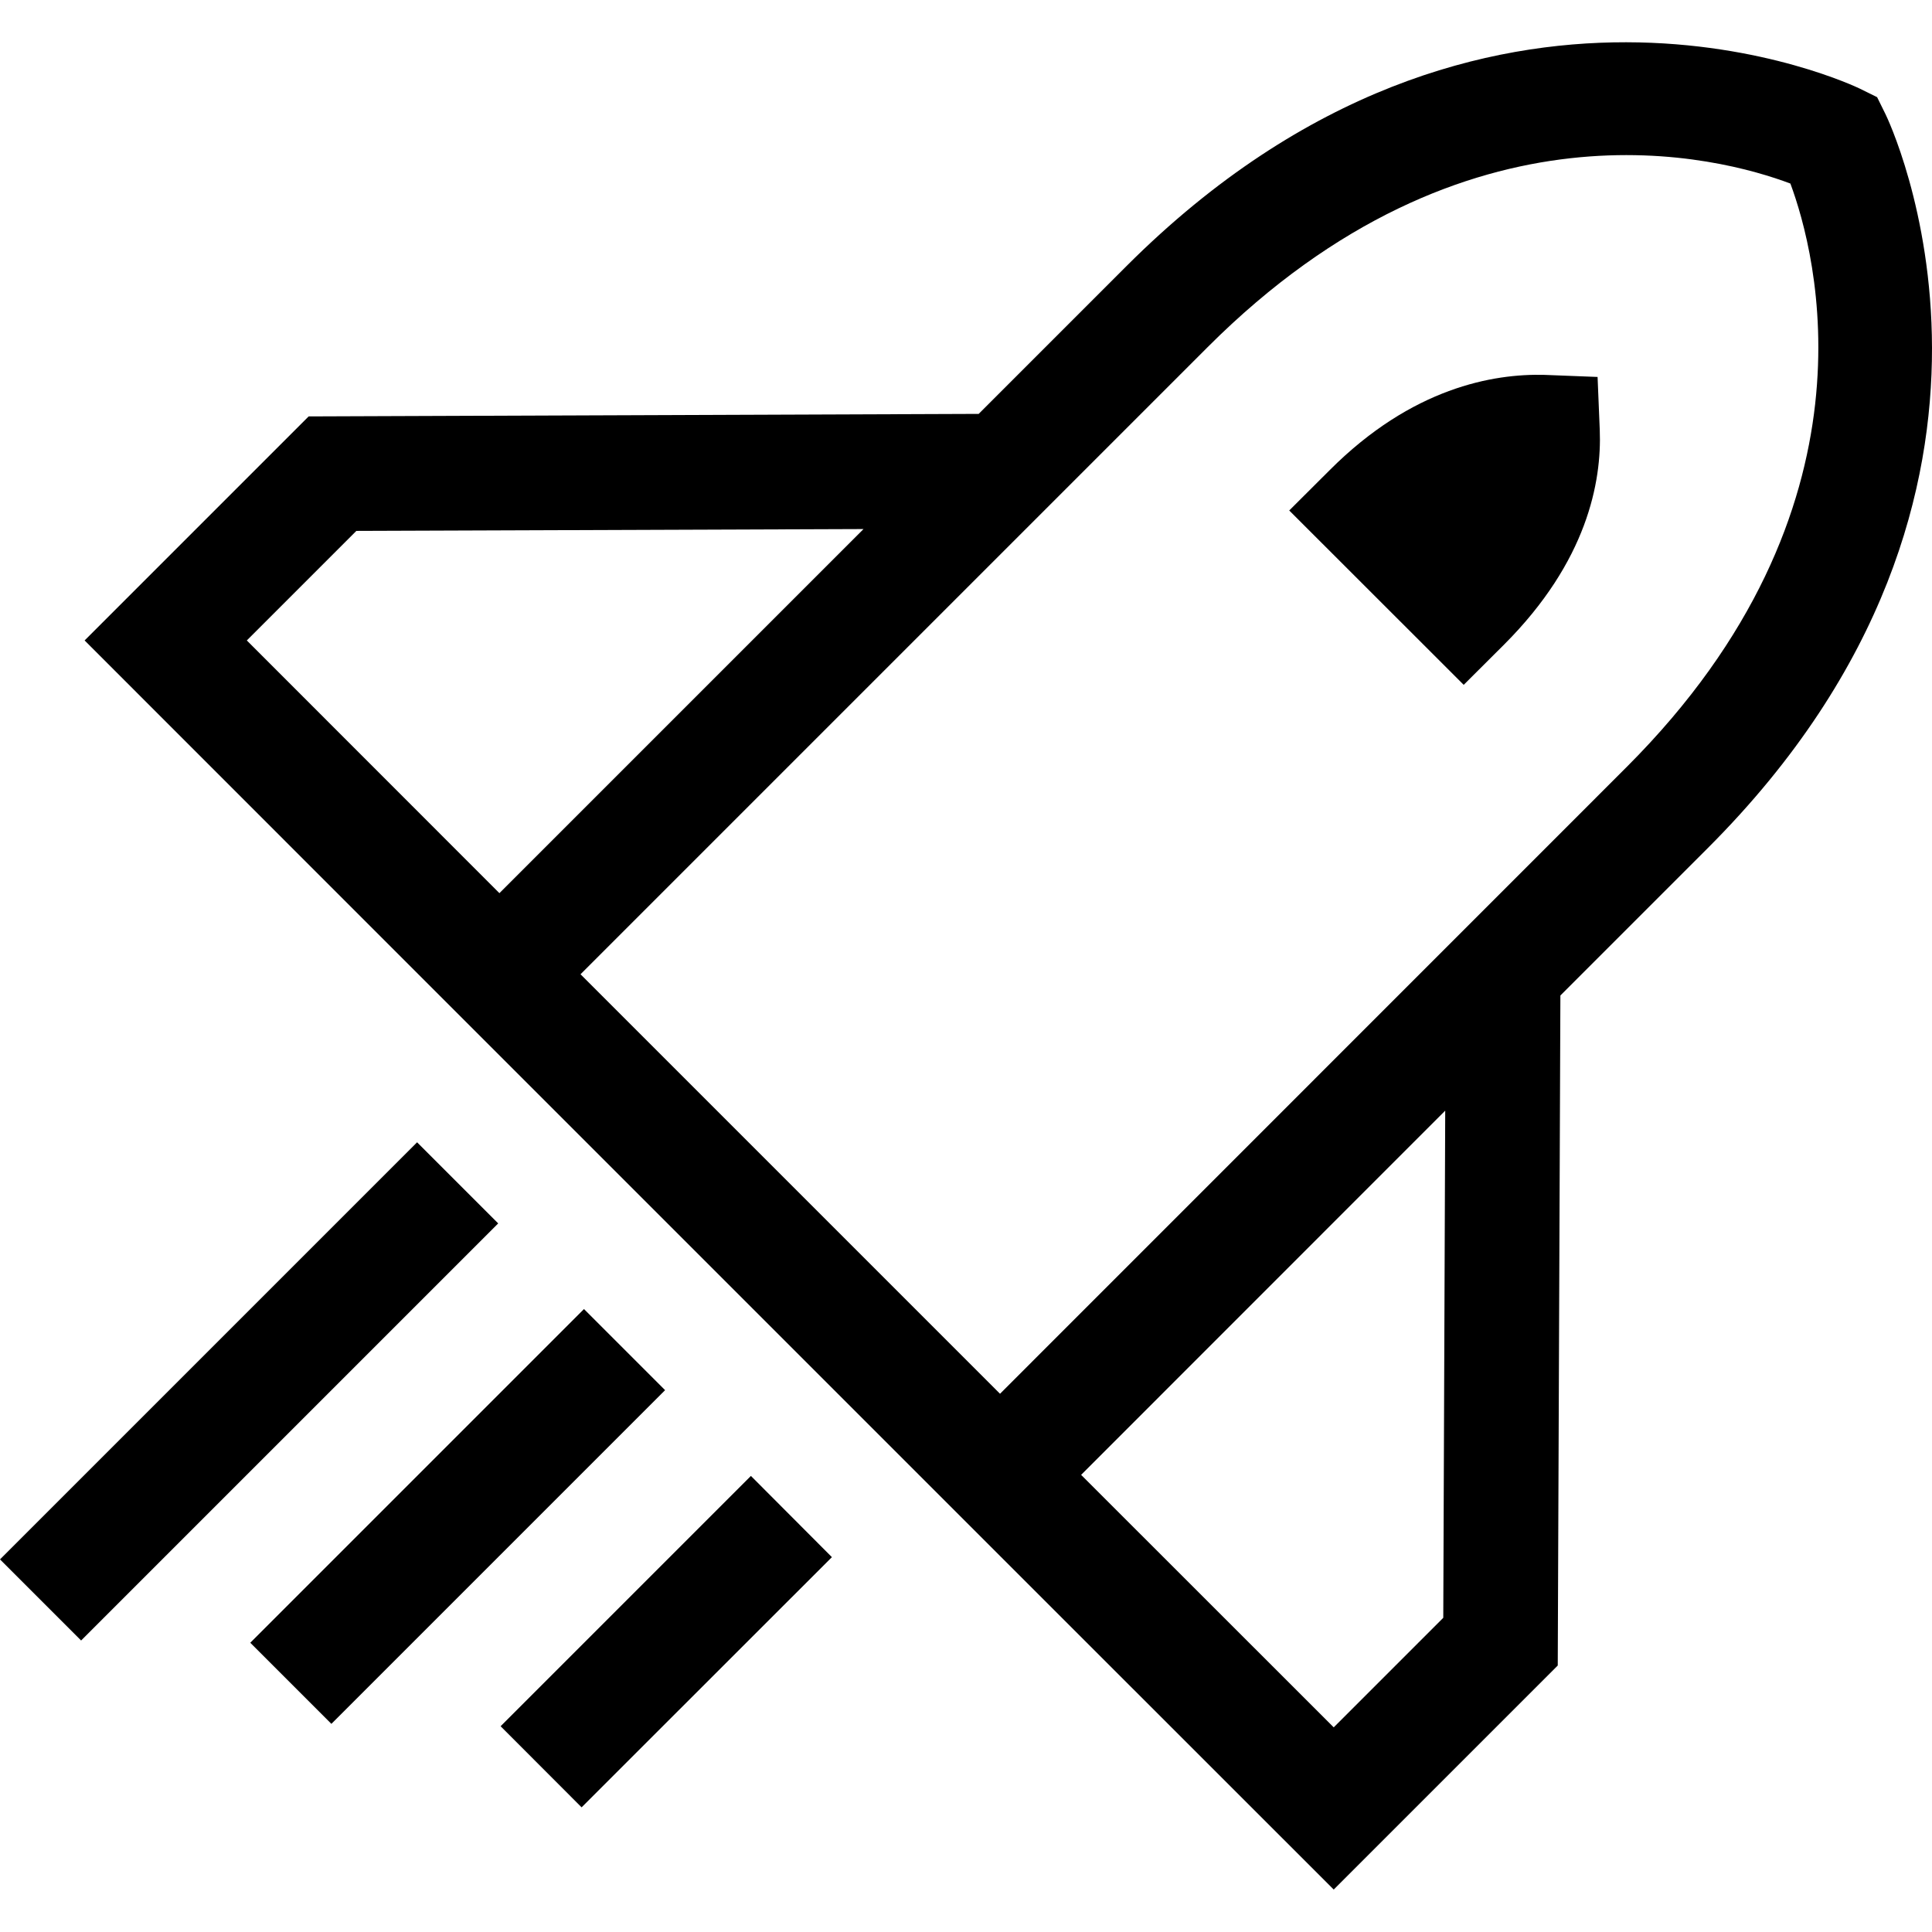 <?xml version="1.0" encoding="utf-8"?>
<svg fill="#000000" width="800px" height="800px" viewBox="0 0 1920 1920" xmlns="http://www.w3.org/2000/svg">
    <g fill-rule="evenodd">
        <path d="m746.255 1466.764 80.484 80.712-248.748 248.634-80.484-80.598 248.748-248.748Zm-165.904-165.836 80.598 80.598-331.626 331.626-80.598-80.598 331.626-331.626Zm-165.847-165.721 80.598 80.598-414.504 414.504L0 1549.71l414.504-414.504ZM1119.32 264.6c356.478-356.478 725.268-178.296 729.03-176.472l17.1 8.436 8.436 17.1c1.824 3.648 180.006 372.438-176.586 729.03l-146.604 146.604-2.622 665.874-222.642 222.642-331.626-331.512-578.094-578.094-331.626-331.74 222.642-222.642 665.874-2.508Zm316.92 839.154-361.836 361.95 251.028 250.914 108.87-108.87 1.938-503.994Zm343.026-921.348c-69.084-25.992-321.366-95.304-579.348 162.792l-623.01 623.01 416.898 416.898 622.896-623.01c256.956-256.956 187.986-511.176 162.564-579.69Zm-921.12 343.368-503.994 1.824-108.87 108.87L496.31 887.61l361.836-361.836Z"/>
        <path d="M1534.987 372.558c-51.072-1.368-131.67 12.768-213.294 94.392l-40.47 40.356 173.394 173.28 40.356-40.242c82.194-82.308 96.9-161.31 94.848-213.18l-2.166-52.554-52.668-2.052Z"/>
    </g>
</svg>
